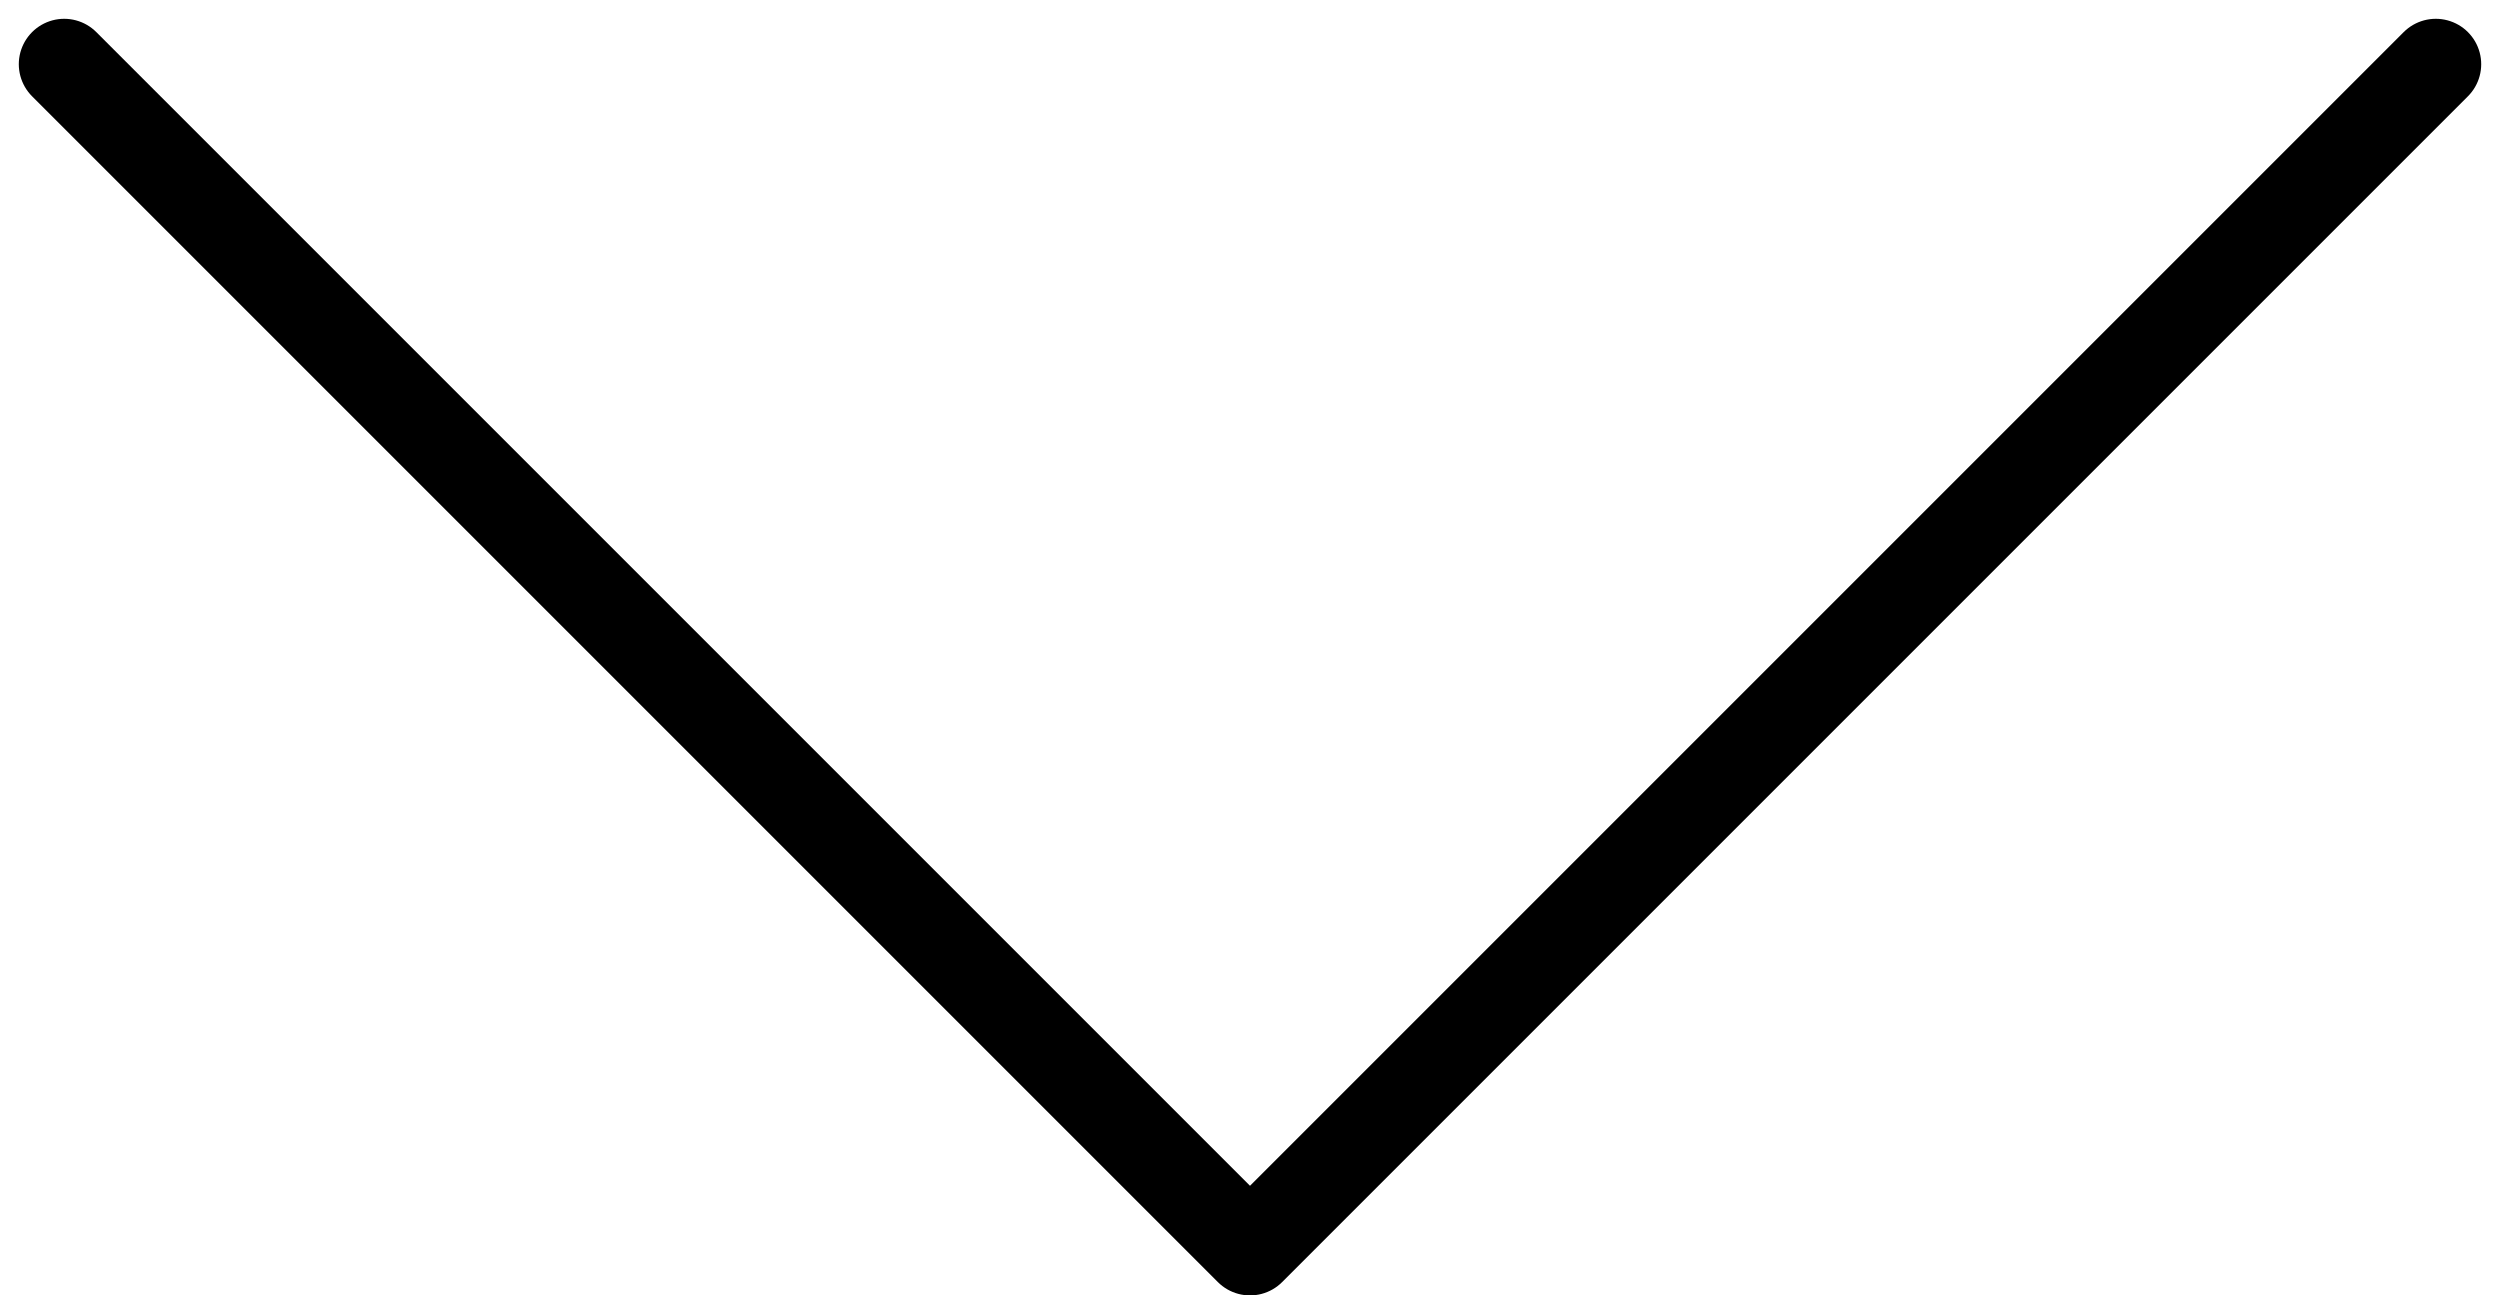 <svg xmlns="http://www.w3.org/2000/svg" width="82.588" height="42.794" viewBox="0 0 82.588 42.794"><path id="Icon_feather-chevron-up" data-name="Icon feather-chevron-up" d="M87.346,52.673,48.173,13.5,9,52.673" transform="translate(89.467 54.794) rotate(180)" fill="none" stroke="#000" stroke-linecap="round" stroke-linejoin="round" stroke-width="3"></path></svg>